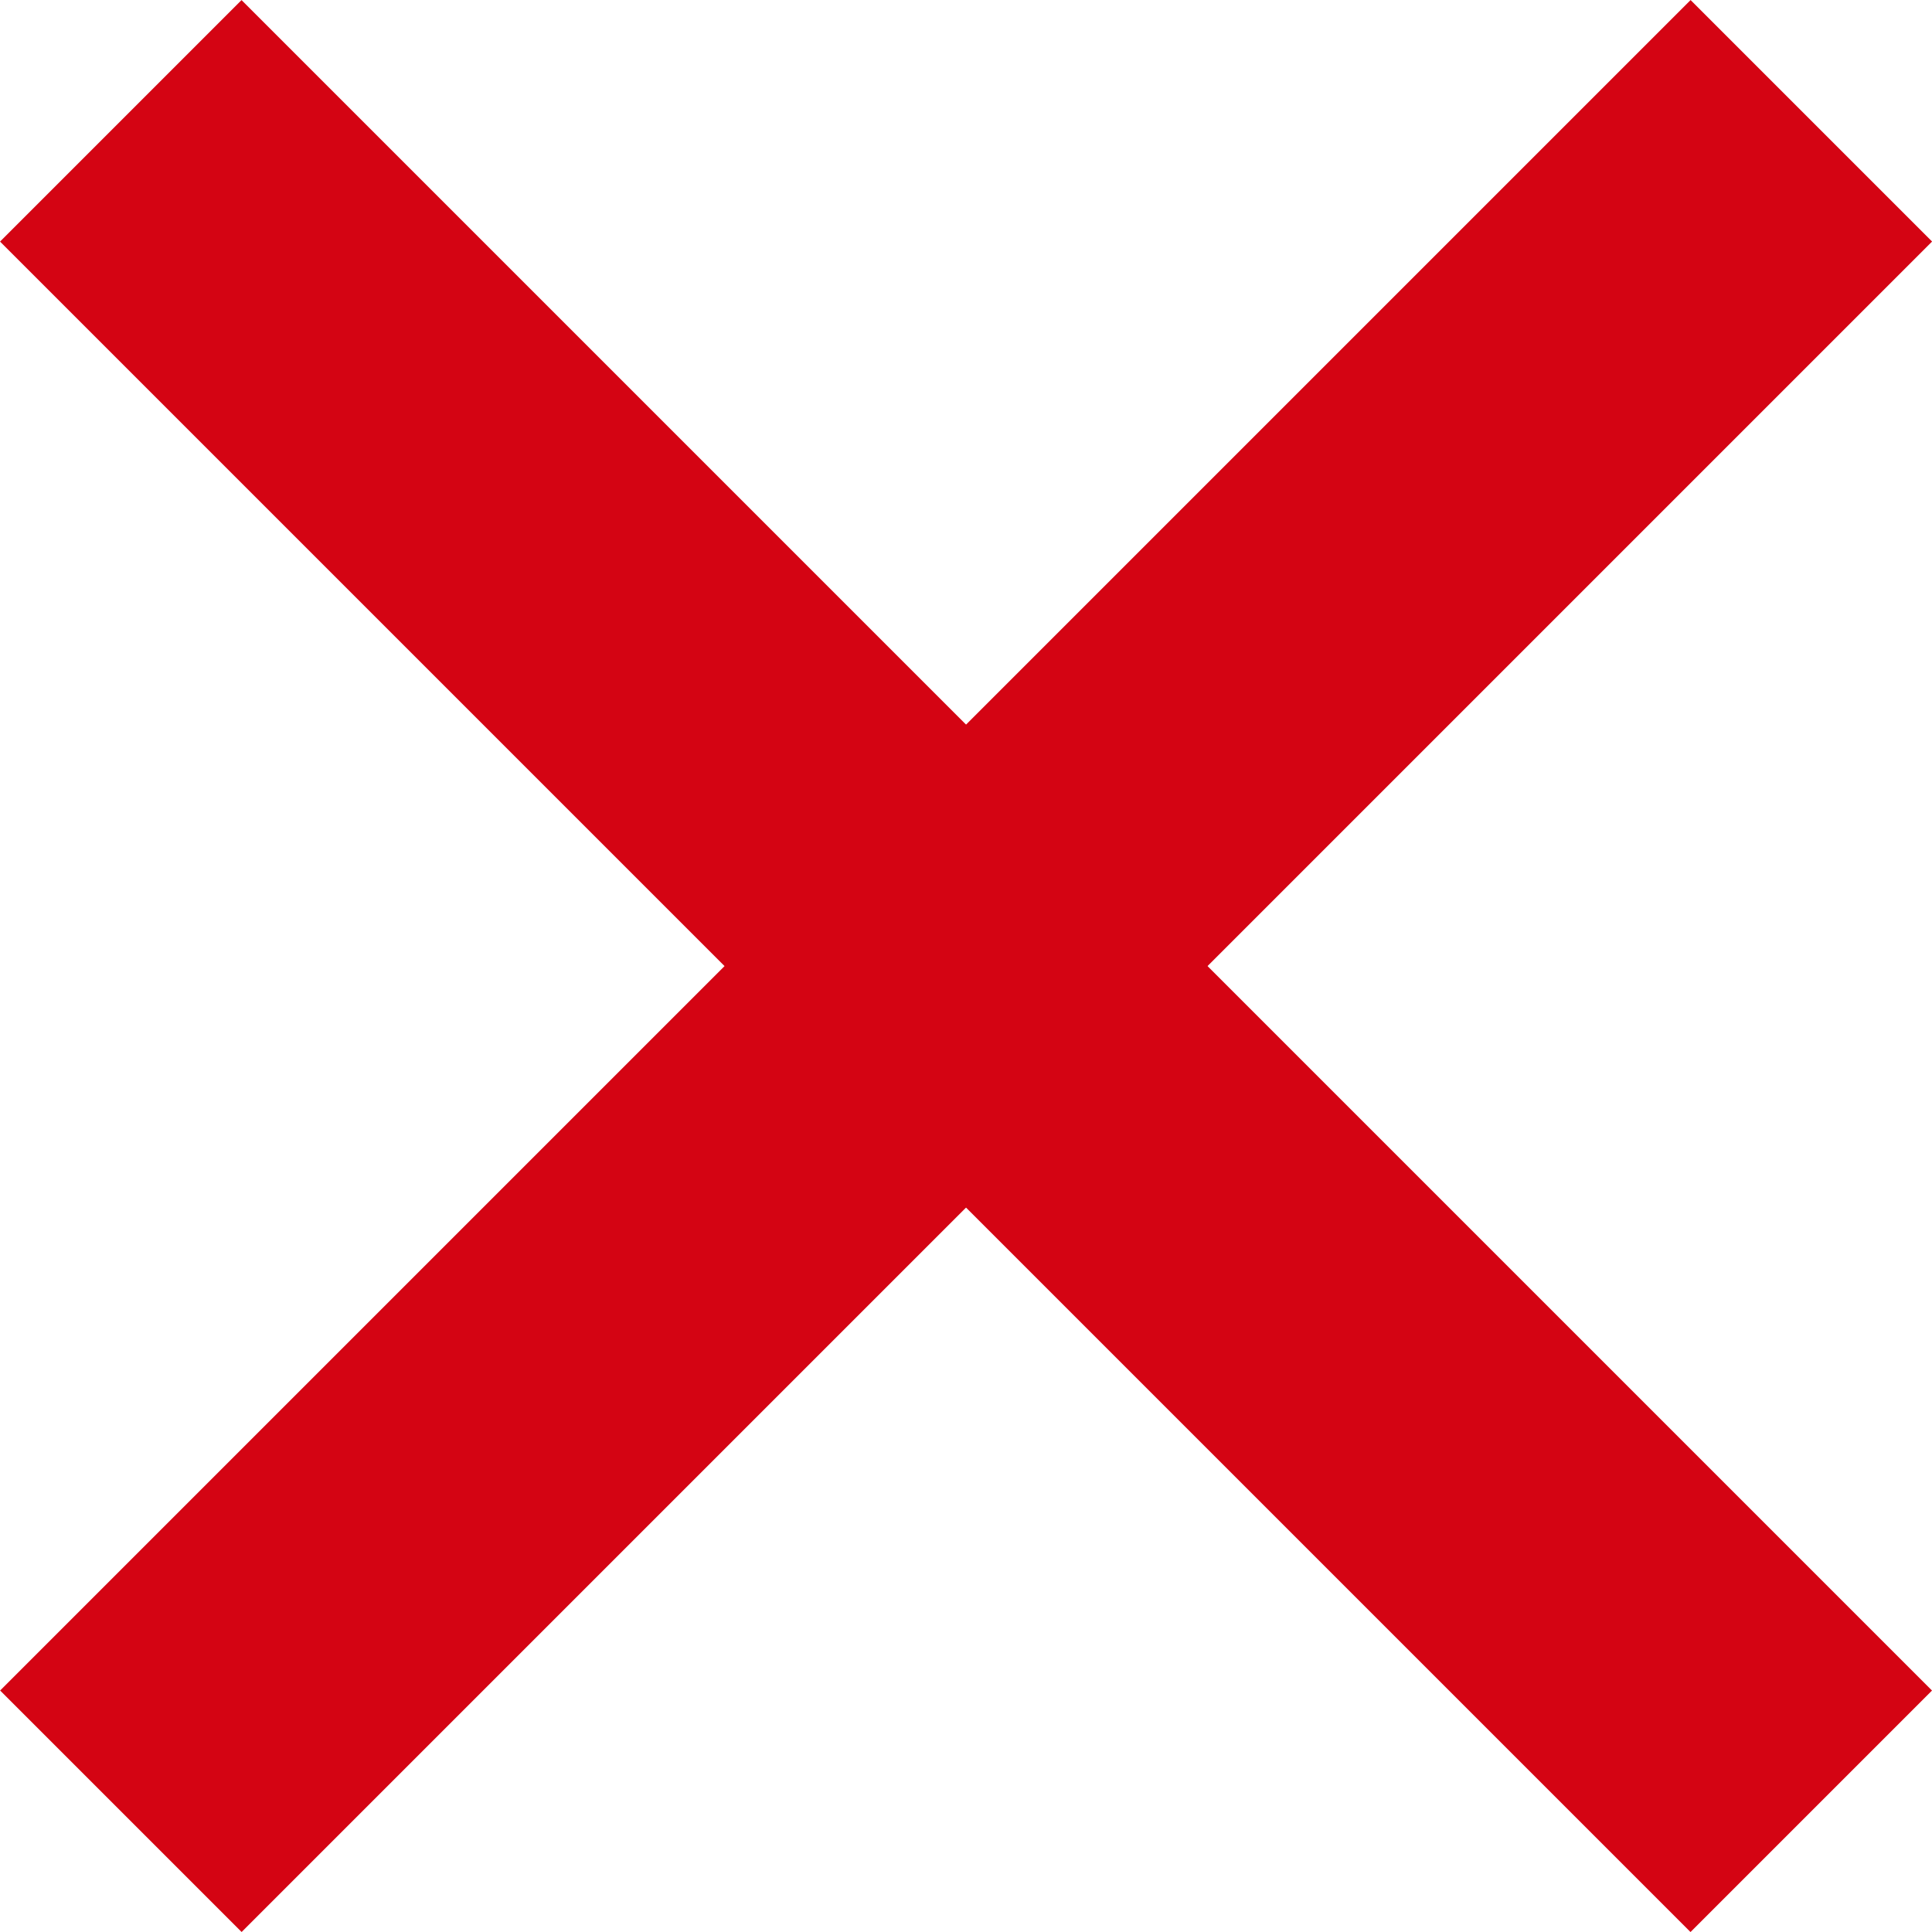 <svg xmlns="http://www.w3.org/2000/svg" viewBox="0 0 11.314 11.314"><defs><style>.a{fill:#d40413;}</style></defs><g transform="translate(-287.999 -166)"><rect class="a" width="2" height="14" transform="translate(299.313 175.9) rotate(135)"/><rect class="a" width="2" height="14" transform="translate(289.414 177.314) rotate(-135)"/></g></svg>